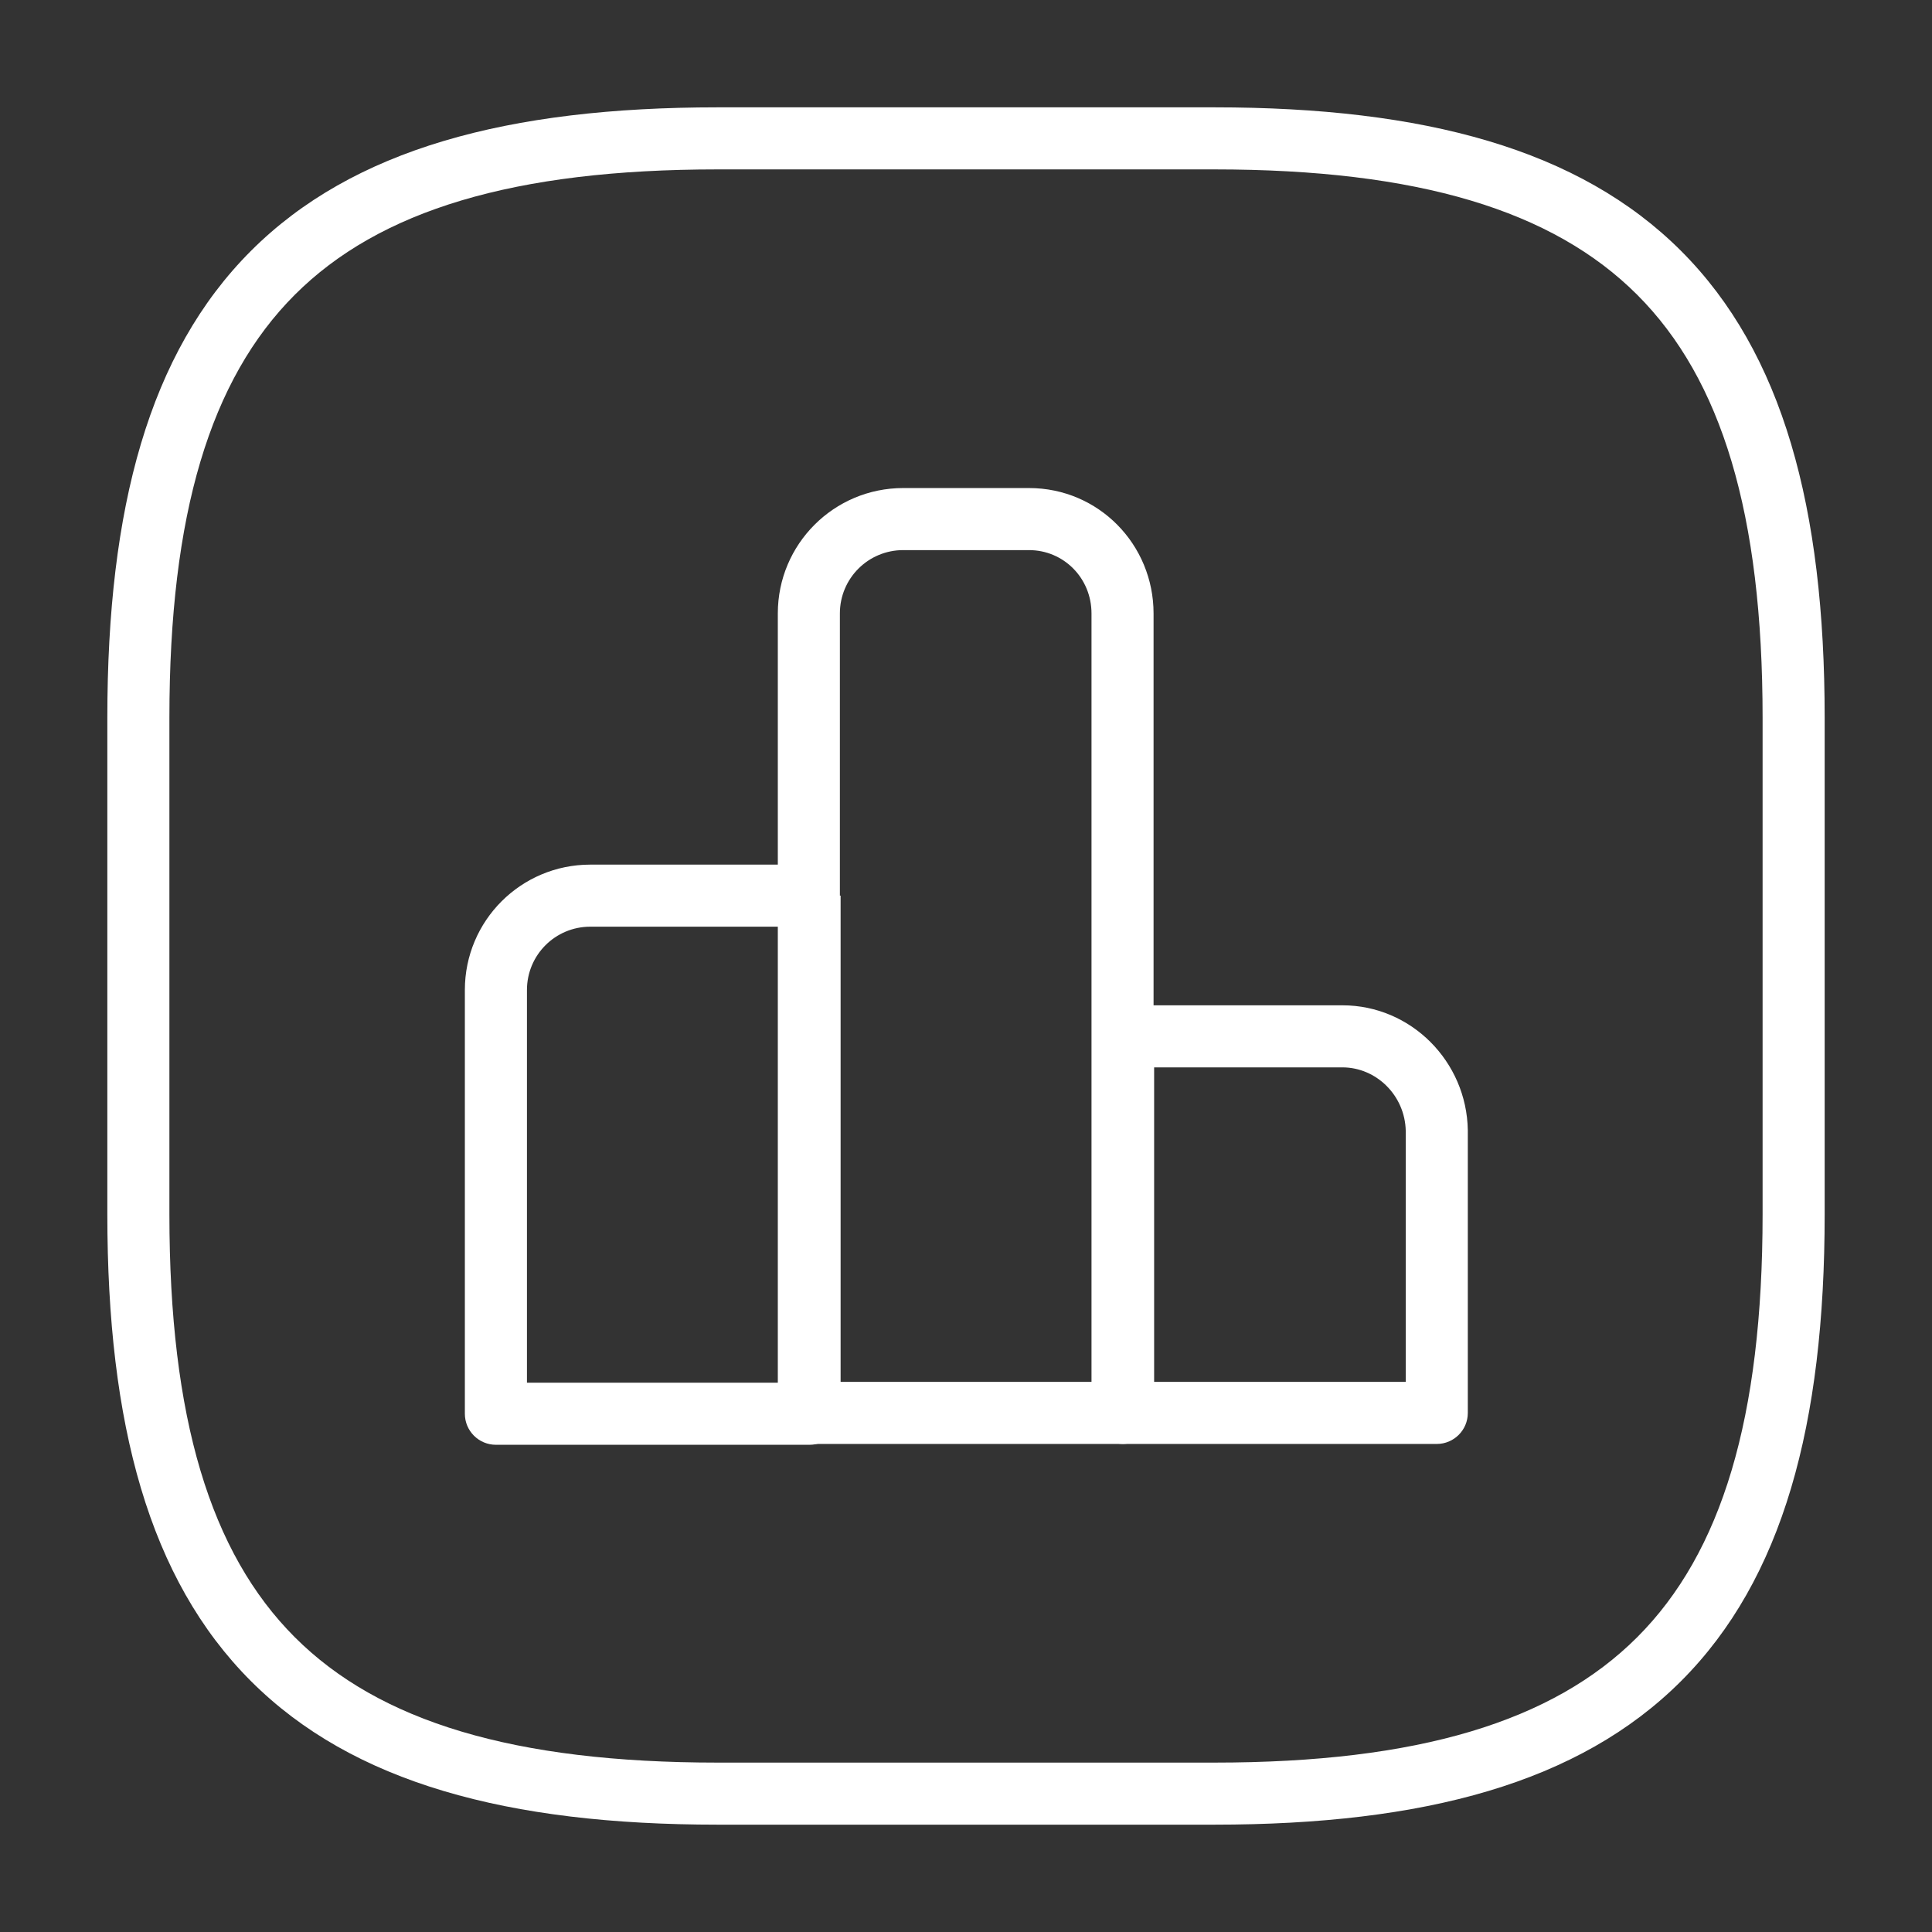 <svg width="72" height="72" viewBox="0 0 72 72" fill="none" xmlns="http://www.w3.org/2000/svg">
<rect x="0" y="0" width="72" height="72" fill="#333333" stroke="none"/>
<path fill-rule="evenodd" clip-rule="evenodd" d="M17.324 36.894C17.324 34.312 19.415 32.222 21.997 32.222H30.171V33.378H31.327V52.686C31.327 53.325 30.809 53.843 30.171 53.843H18.481C17.842 53.843 17.324 53.325 17.324 52.686V36.894ZM29.014 34.535H21.997C20.693 34.535 19.638 35.59 19.638 36.894V51.529H29.014V34.535Z" fill="white"/>
<path fill-rule="evenodd" clip-rule="evenodd" d="M28.987 22.861C28.987 20.279 31.078 18.188 33.66 18.188H38.348C40.943 18.188 42.99 20.292 42.99 22.861V52.656C42.99 53.294 42.472 53.812 41.833 53.812H30.144C29.505 53.812 28.987 53.294 28.987 52.656V22.861ZM33.66 20.501C32.355 20.501 31.3 21.556 31.3 22.861V51.499H40.677V22.861C40.677 21.543 39.639 20.501 38.348 20.501H33.66Z" fill="white"/>
<path fill-rule="evenodd" clip-rule="evenodd" d="M40.698 38.622C40.698 37.983 41.216 37.465 41.855 37.465H50.028C52.589 37.465 54.66 39.562 54.701 42.119L54.701 42.138H54.701V52.656C54.701 53.294 54.183 53.812 53.544 53.812H41.855C41.216 53.812 40.698 53.294 40.698 52.656V38.622ZM43.011 39.778V51.499H52.388V42.148C52.362 40.823 51.289 39.778 50.028 39.778H43.011Z" fill="white"/>
<path fill-rule="evenodd" clip-rule="evenodd" d="M9.351 9.351C13.144 5.558 18.922 4 26.747 4H45.253C53.078 4 58.856 5.558 62.649 9.351C66.442 13.144 68 18.922 68 26.747V45.253C68 53.078 66.442 58.856 62.649 62.649C58.856 66.442 53.078 68 45.253 68H26.747C18.922 68 13.144 66.442 9.351 62.649C5.558 58.856 4 53.078 4 45.253V26.747C4 18.922 5.558 13.144 9.351 9.351ZM10.986 10.986C7.84 14.133 6.313 19.15 6.313 26.747V45.253C6.313 52.85 7.84 57.867 10.986 61.014C14.133 64.16 19.15 65.687 26.747 65.687H45.253C52.85 65.687 57.867 64.16 61.014 61.014C64.16 57.867 65.687 52.85 65.687 45.253V26.747C65.687 19.15 64.16 14.133 61.014 10.986C57.867 7.84 52.85 6.313 45.253 6.313H26.747C19.15 6.313 14.133 7.84 10.986 10.986Z" fill="white"/>
</svg>
